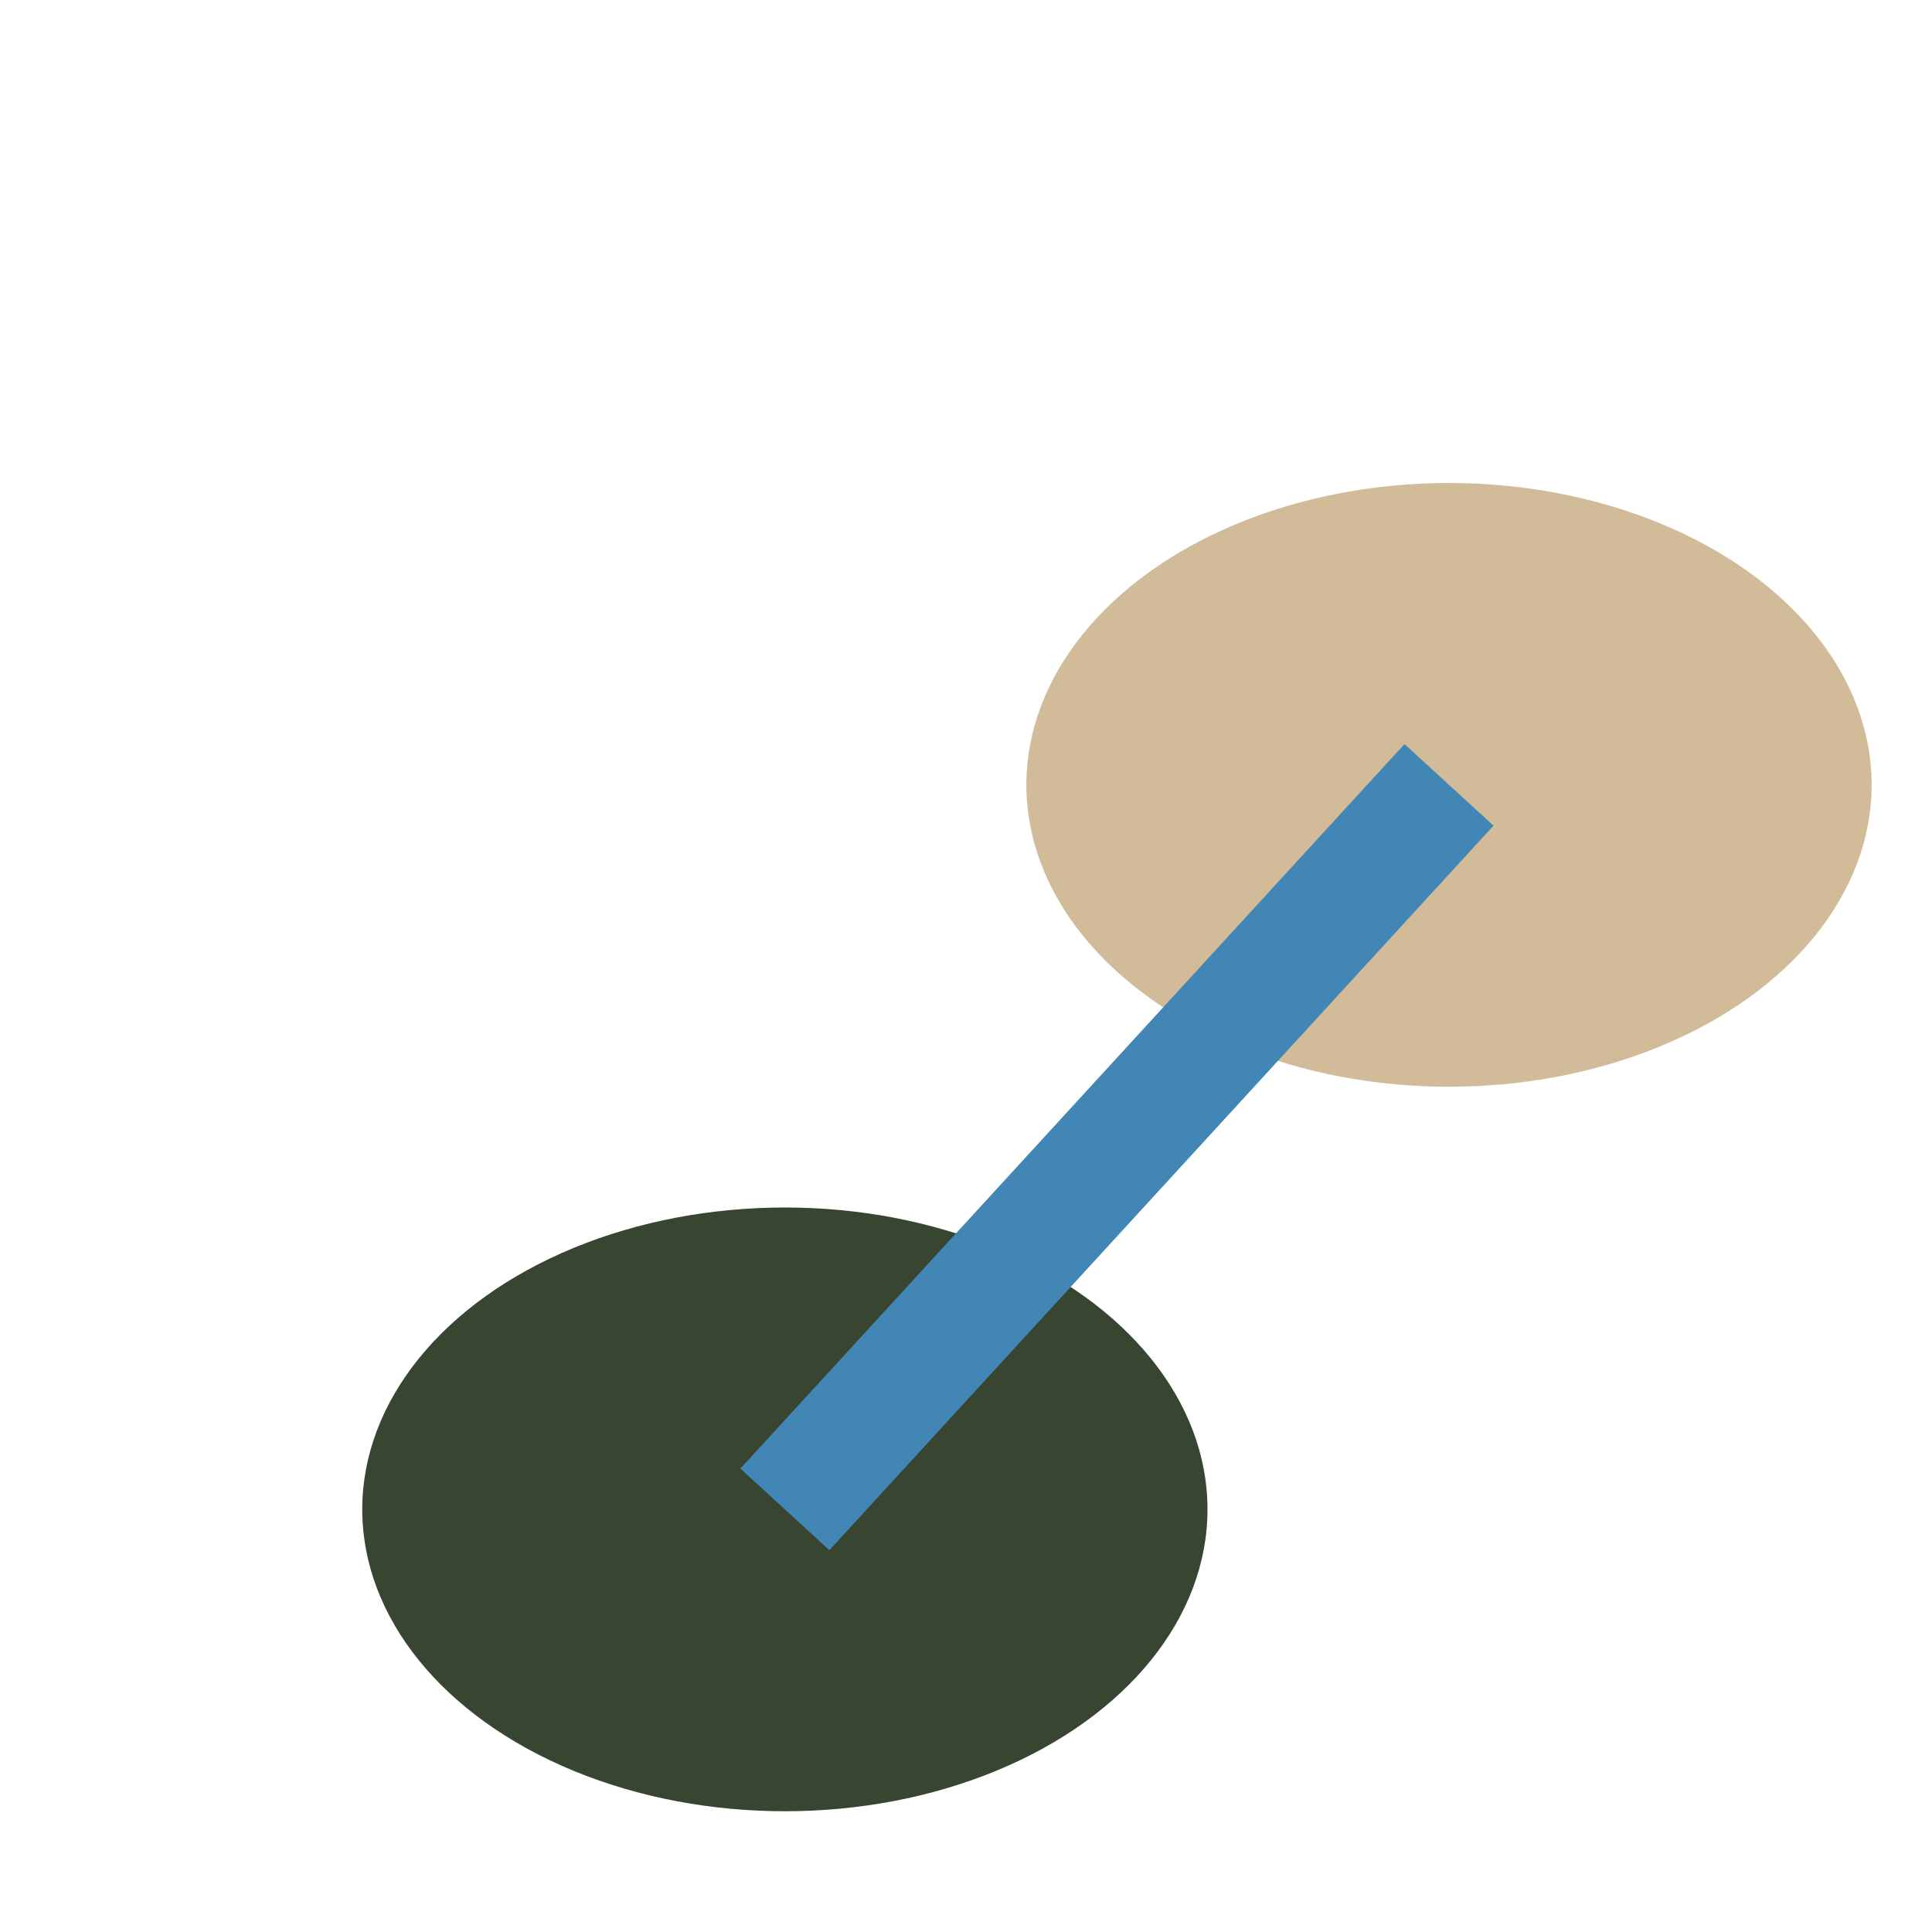 <?xml version="1.0" encoding="UTF-8"?>
<svg xmlns="http://www.w3.org/2000/svg" width="32" height="32" viewBox="0 0 32 32"><ellipse cx="24" cy="13" rx="7" ry="5" fill="#D1BB99"/><ellipse cx="13" cy="25" rx="7" ry="5" fill="#374531"/><path d="M13 25l11-12" stroke="#4286B6" stroke-width="2"/></svg>